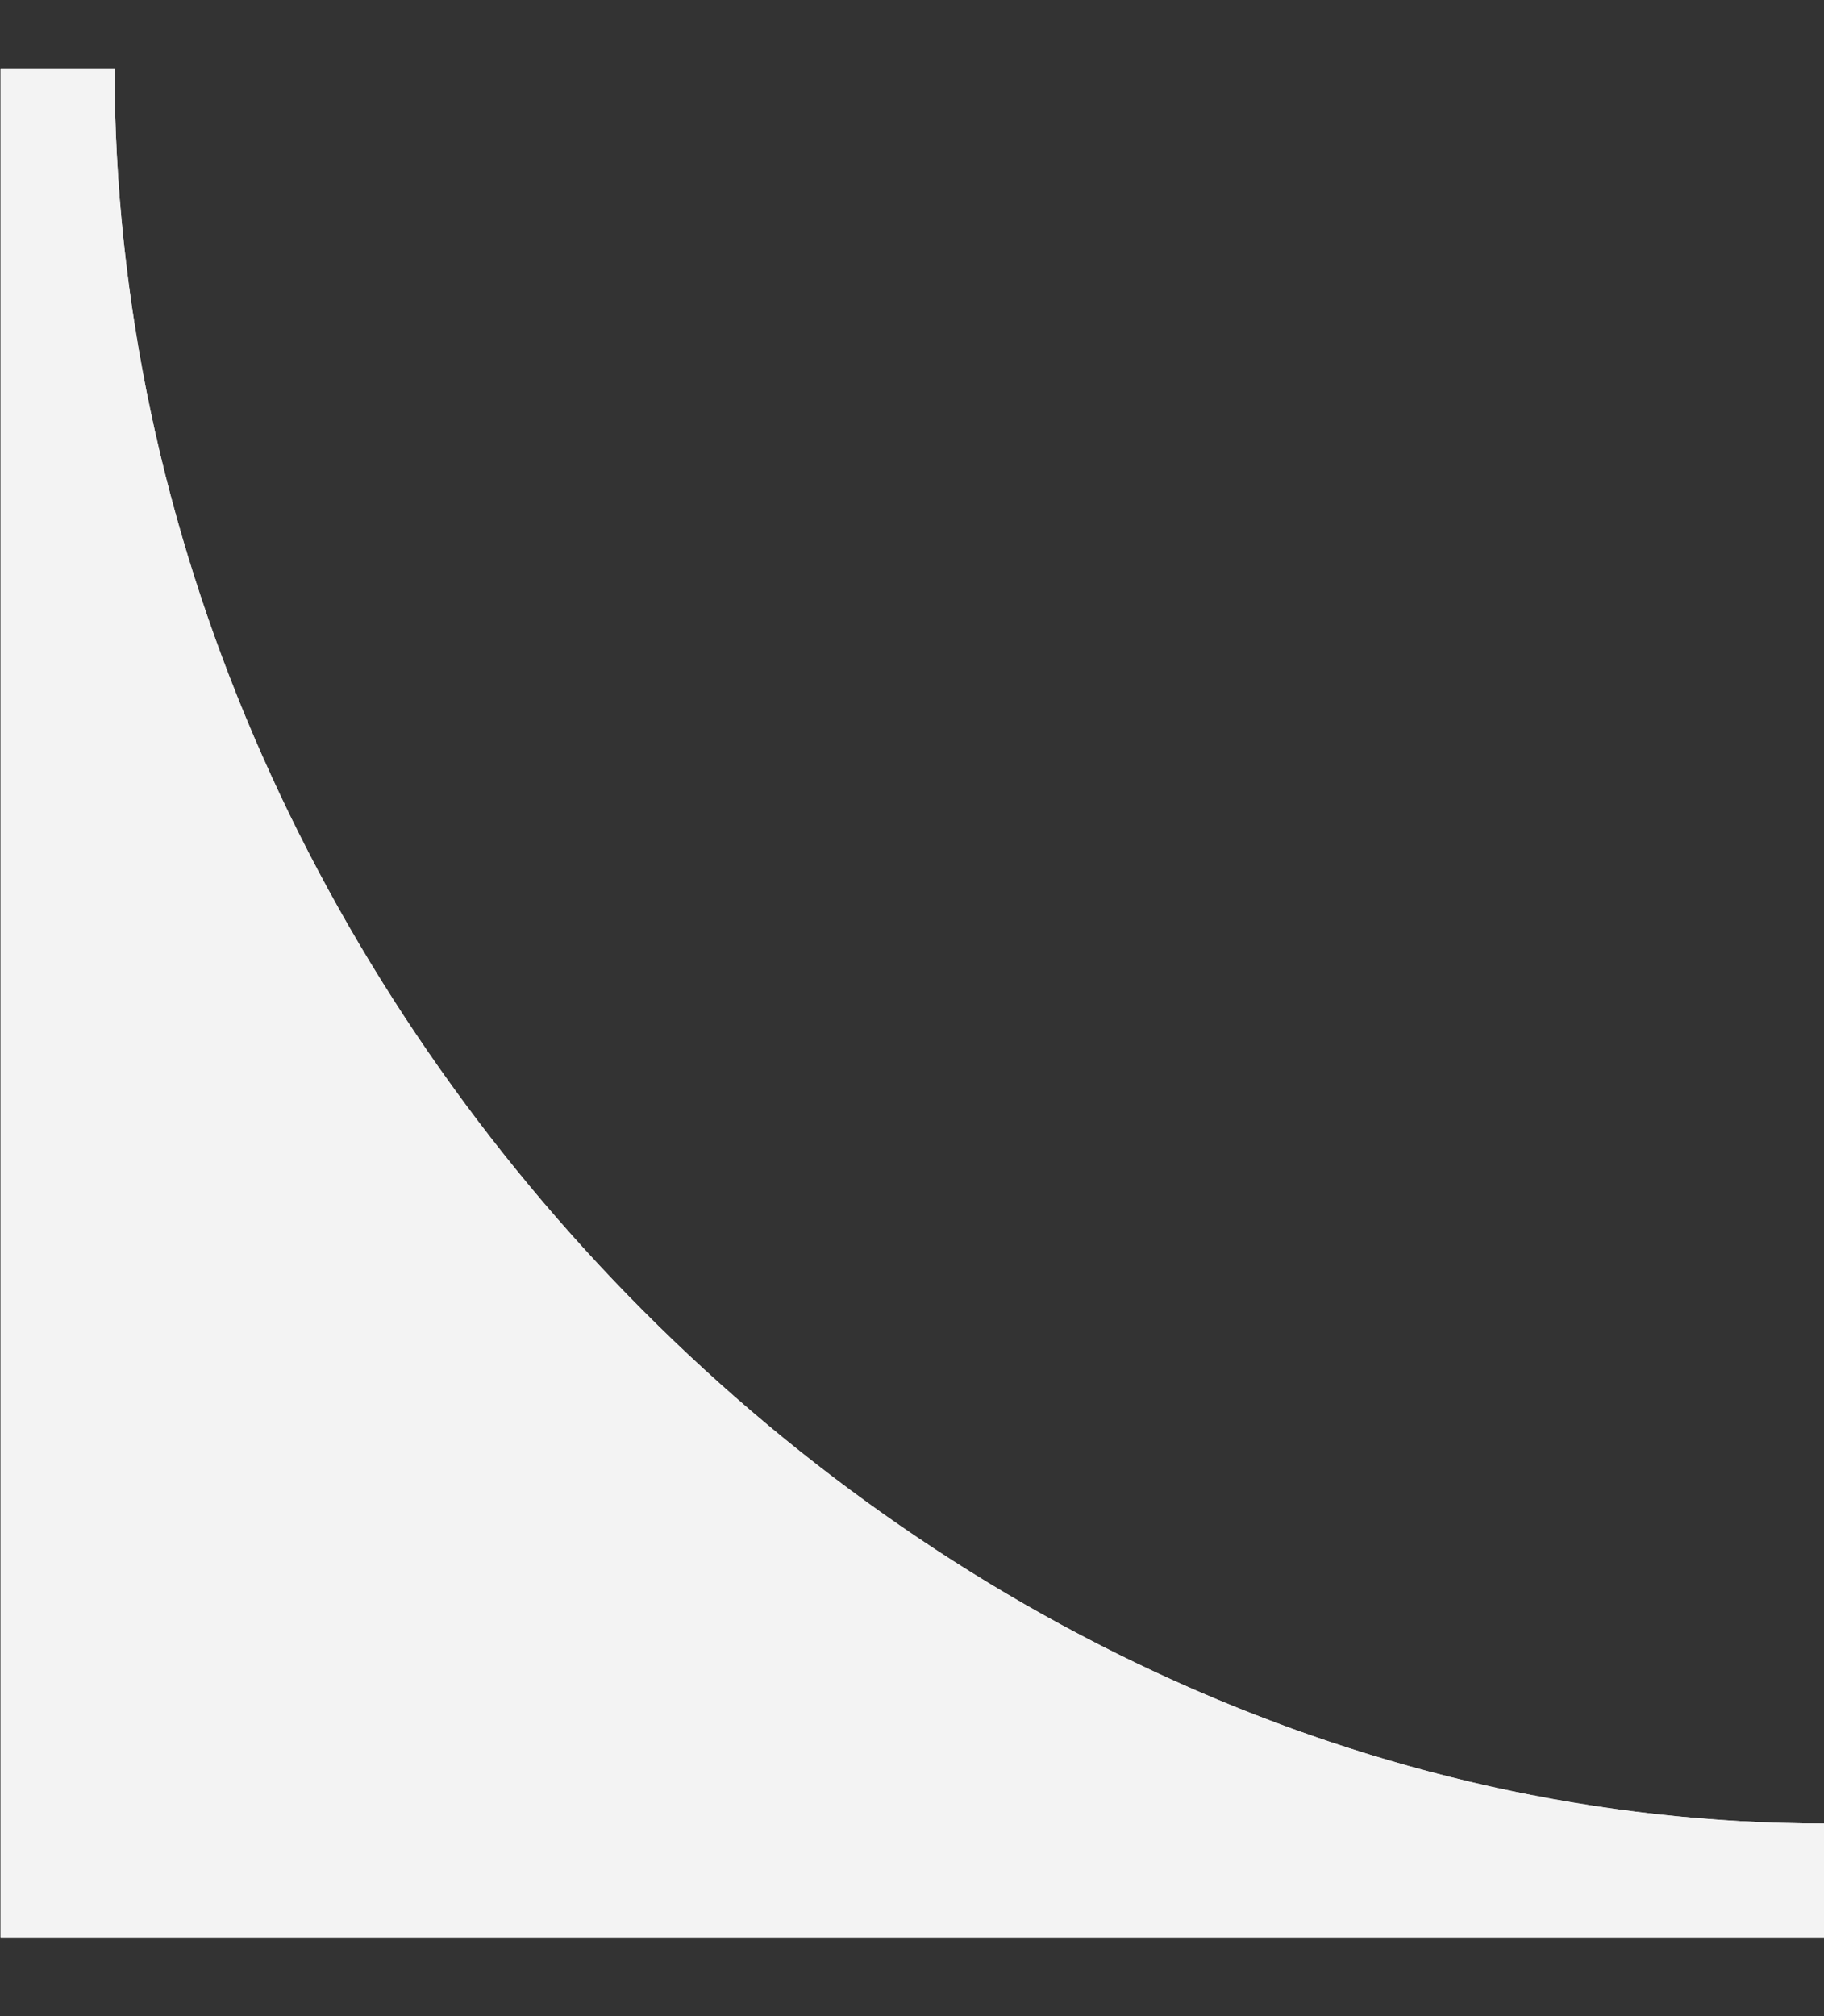 <svg xmlns="http://www.w3.org/2000/svg" width="19" height="21" viewBox="0 0 19 21" fill="none"><rect x="0" y="0" width="19" height="21" fill="#333333" stroke="none"/><g clip-path="url(#clip0_68_35)"><path d="M0.006 20.181L19.006 20.181V18.994C9.533 18.994 1.193 10.435 1.193 0.713L0.006 0.713L0.006 20.181Z" fill="#F3F3F3"></path><path d="M0.006 20.181L19.006 20.181V18.994C9.533 18.994 1.193 10.435 1.193 0.713L0.006 0.713L0.006 20.181Z" fill="#F3F3F3"></path></g><defs><clipPath id="clip0_68_35"><rect width="19" height="19.594" fill="white" transform="matrix(-1 0 0 1 19 0.703)"></rect></clipPath></defs></svg>